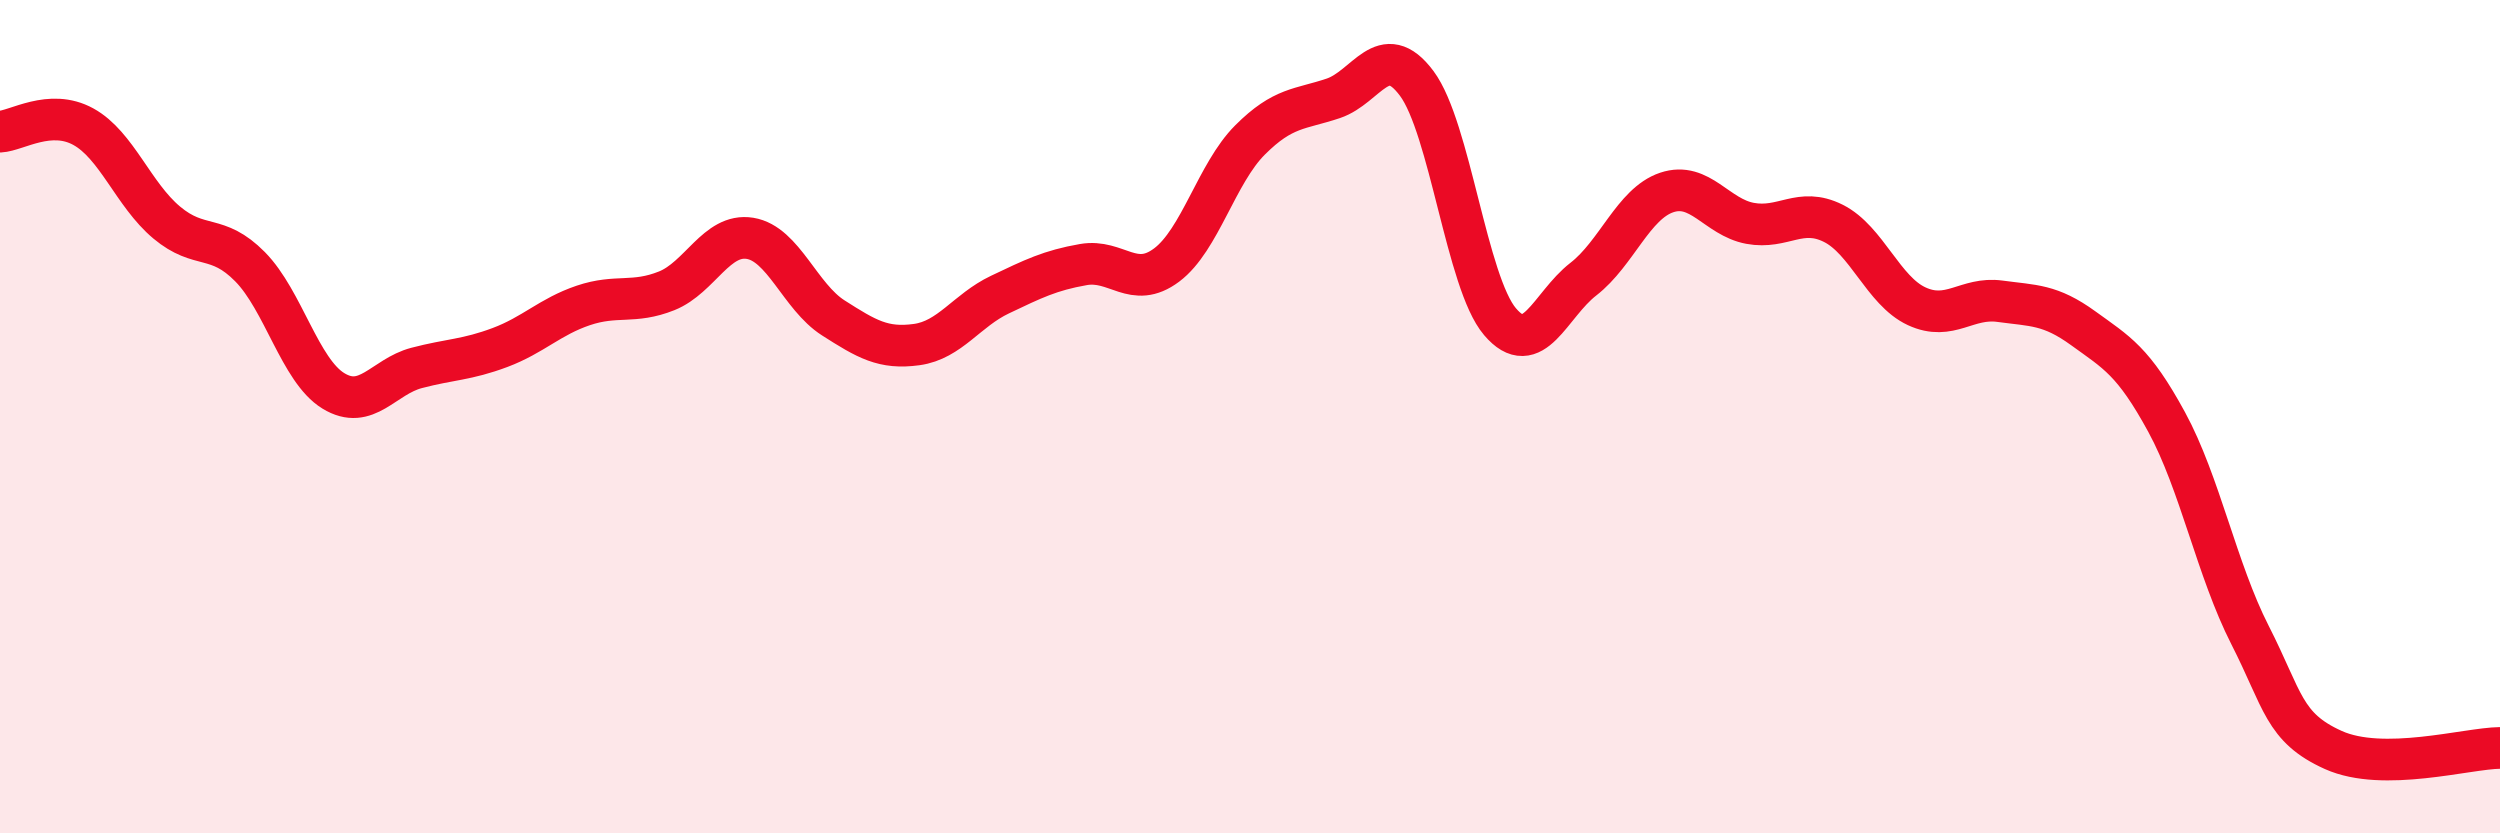 
    <svg width="60" height="20" viewBox="0 0 60 20" xmlns="http://www.w3.org/2000/svg">
      <path
        d="M 0,3.16 C 0.4,3.14 1.2,2.6 2,3.04 C 2.8,3.48 3.2,4.67 4,5.34 C 4.8,6.01 5.2,5.59 6,6.4 C 6.8,7.21 7.2,8.89 8,9.38 C 8.8,9.87 9.2,9.04 10,8.83 C 10.8,8.62 11.2,8.64 12,8.34 C 12.8,8.04 13.2,7.6 14,7.33 C 14.8,7.06 15.2,7.3 16,6.98 C 16.8,6.66 17.2,5.59 18,5.72 C 18.8,5.85 19.2,7.12 20,7.63 C 20.8,8.14 21.2,8.38 22,8.27 C 22.8,8.16 23.2,7.45 24,7.07 C 24.8,6.69 25.2,6.49 26,6.35 C 26.8,6.21 27.2,6.96 28,6.36 C 28.8,5.76 29.2,4.16 30,3.36 C 30.8,2.56 31.2,2.63 32,2.36 C 32.8,2.09 33.2,0.93 34,2 C 34.8,3.07 35.2,6.78 36,7.72 C 36.8,8.66 37.2,7.32 38,6.7 C 38.8,6.08 39.2,4.89 40,4.62 C 40.8,4.35 41.2,5.21 42,5.36 C 42.8,5.51 43.2,4.96 44,5.36 C 44.8,5.76 45.2,6.98 46,7.35 C 46.8,7.72 47.2,7.12 48,7.23 C 48.8,7.34 49.2,7.3 50,7.88 C 50.8,8.46 51.2,8.66 52,10.13 C 52.8,11.6 53.2,13.67 54,15.24 C 54.8,16.81 54.8,17.46 56,18 C 57.2,18.54 59.2,17.96 60,17.95L60 20L0 20Z"
        fill="#EB0A25"
        opacity="0.1"
        stroke-linecap="round"
        stroke-linejoin="round"
      />
      <path
        d="M 0,3.16 C 0.4,3.14 1.2,2.6 2,3.04 C 2.8,3.48 3.2,4.67 4,5.34 C 4.8,6.01 5.2,5.59 6,6.4 C 6.8,7.21 7.2,8.89 8,9.38 C 8.8,9.87 9.2,9.04 10,8.83 C 10.8,8.62 11.2,8.64 12,8.34 C 12.8,8.04 13.2,7.6 14,7.33 C 14.8,7.06 15.2,7.3 16,6.98 C 16.8,6.66 17.2,5.59 18,5.72 C 18.8,5.85 19.2,7.12 20,7.63 C 20.8,8.14 21.2,8.38 22,8.27 C 22.8,8.16 23.2,7.45 24,7.07 C 24.8,6.69 25.2,6.49 26,6.35 C 26.8,6.21 27.2,6.96 28,6.36 C 28.8,5.76 29.2,4.16 30,3.36 C 30.8,2.56 31.2,2.63 32,2.36 C 32.8,2.09 33.2,0.93 34,2 C 34.8,3.07 35.2,6.78 36,7.72 C 36.8,8.66 37.2,7.32 38,6.7 C 38.8,6.08 39.2,4.89 40,4.62 C 40.8,4.35 41.2,5.21 42,5.36 C 42.8,5.51 43.2,4.96 44,5.36 C 44.8,5.76 45.2,6.98 46,7.35 C 46.8,7.72 47.2,7.12 48,7.23 C 48.8,7.34 49.2,7.3 50,7.88 C 50.8,8.46 51.2,8.66 52,10.13 C 52.8,11.6 53.2,13.67 54,15.24 C 54.8,16.81 54.8,17.46 56,18 C 57.2,18.54 59.2,17.96 60,17.95"
        stroke="#EB0A25"
        stroke-width="1"
        fill="none"
        stroke-linecap="round"
        stroke-linejoin="round"
      />
    </svg>
  